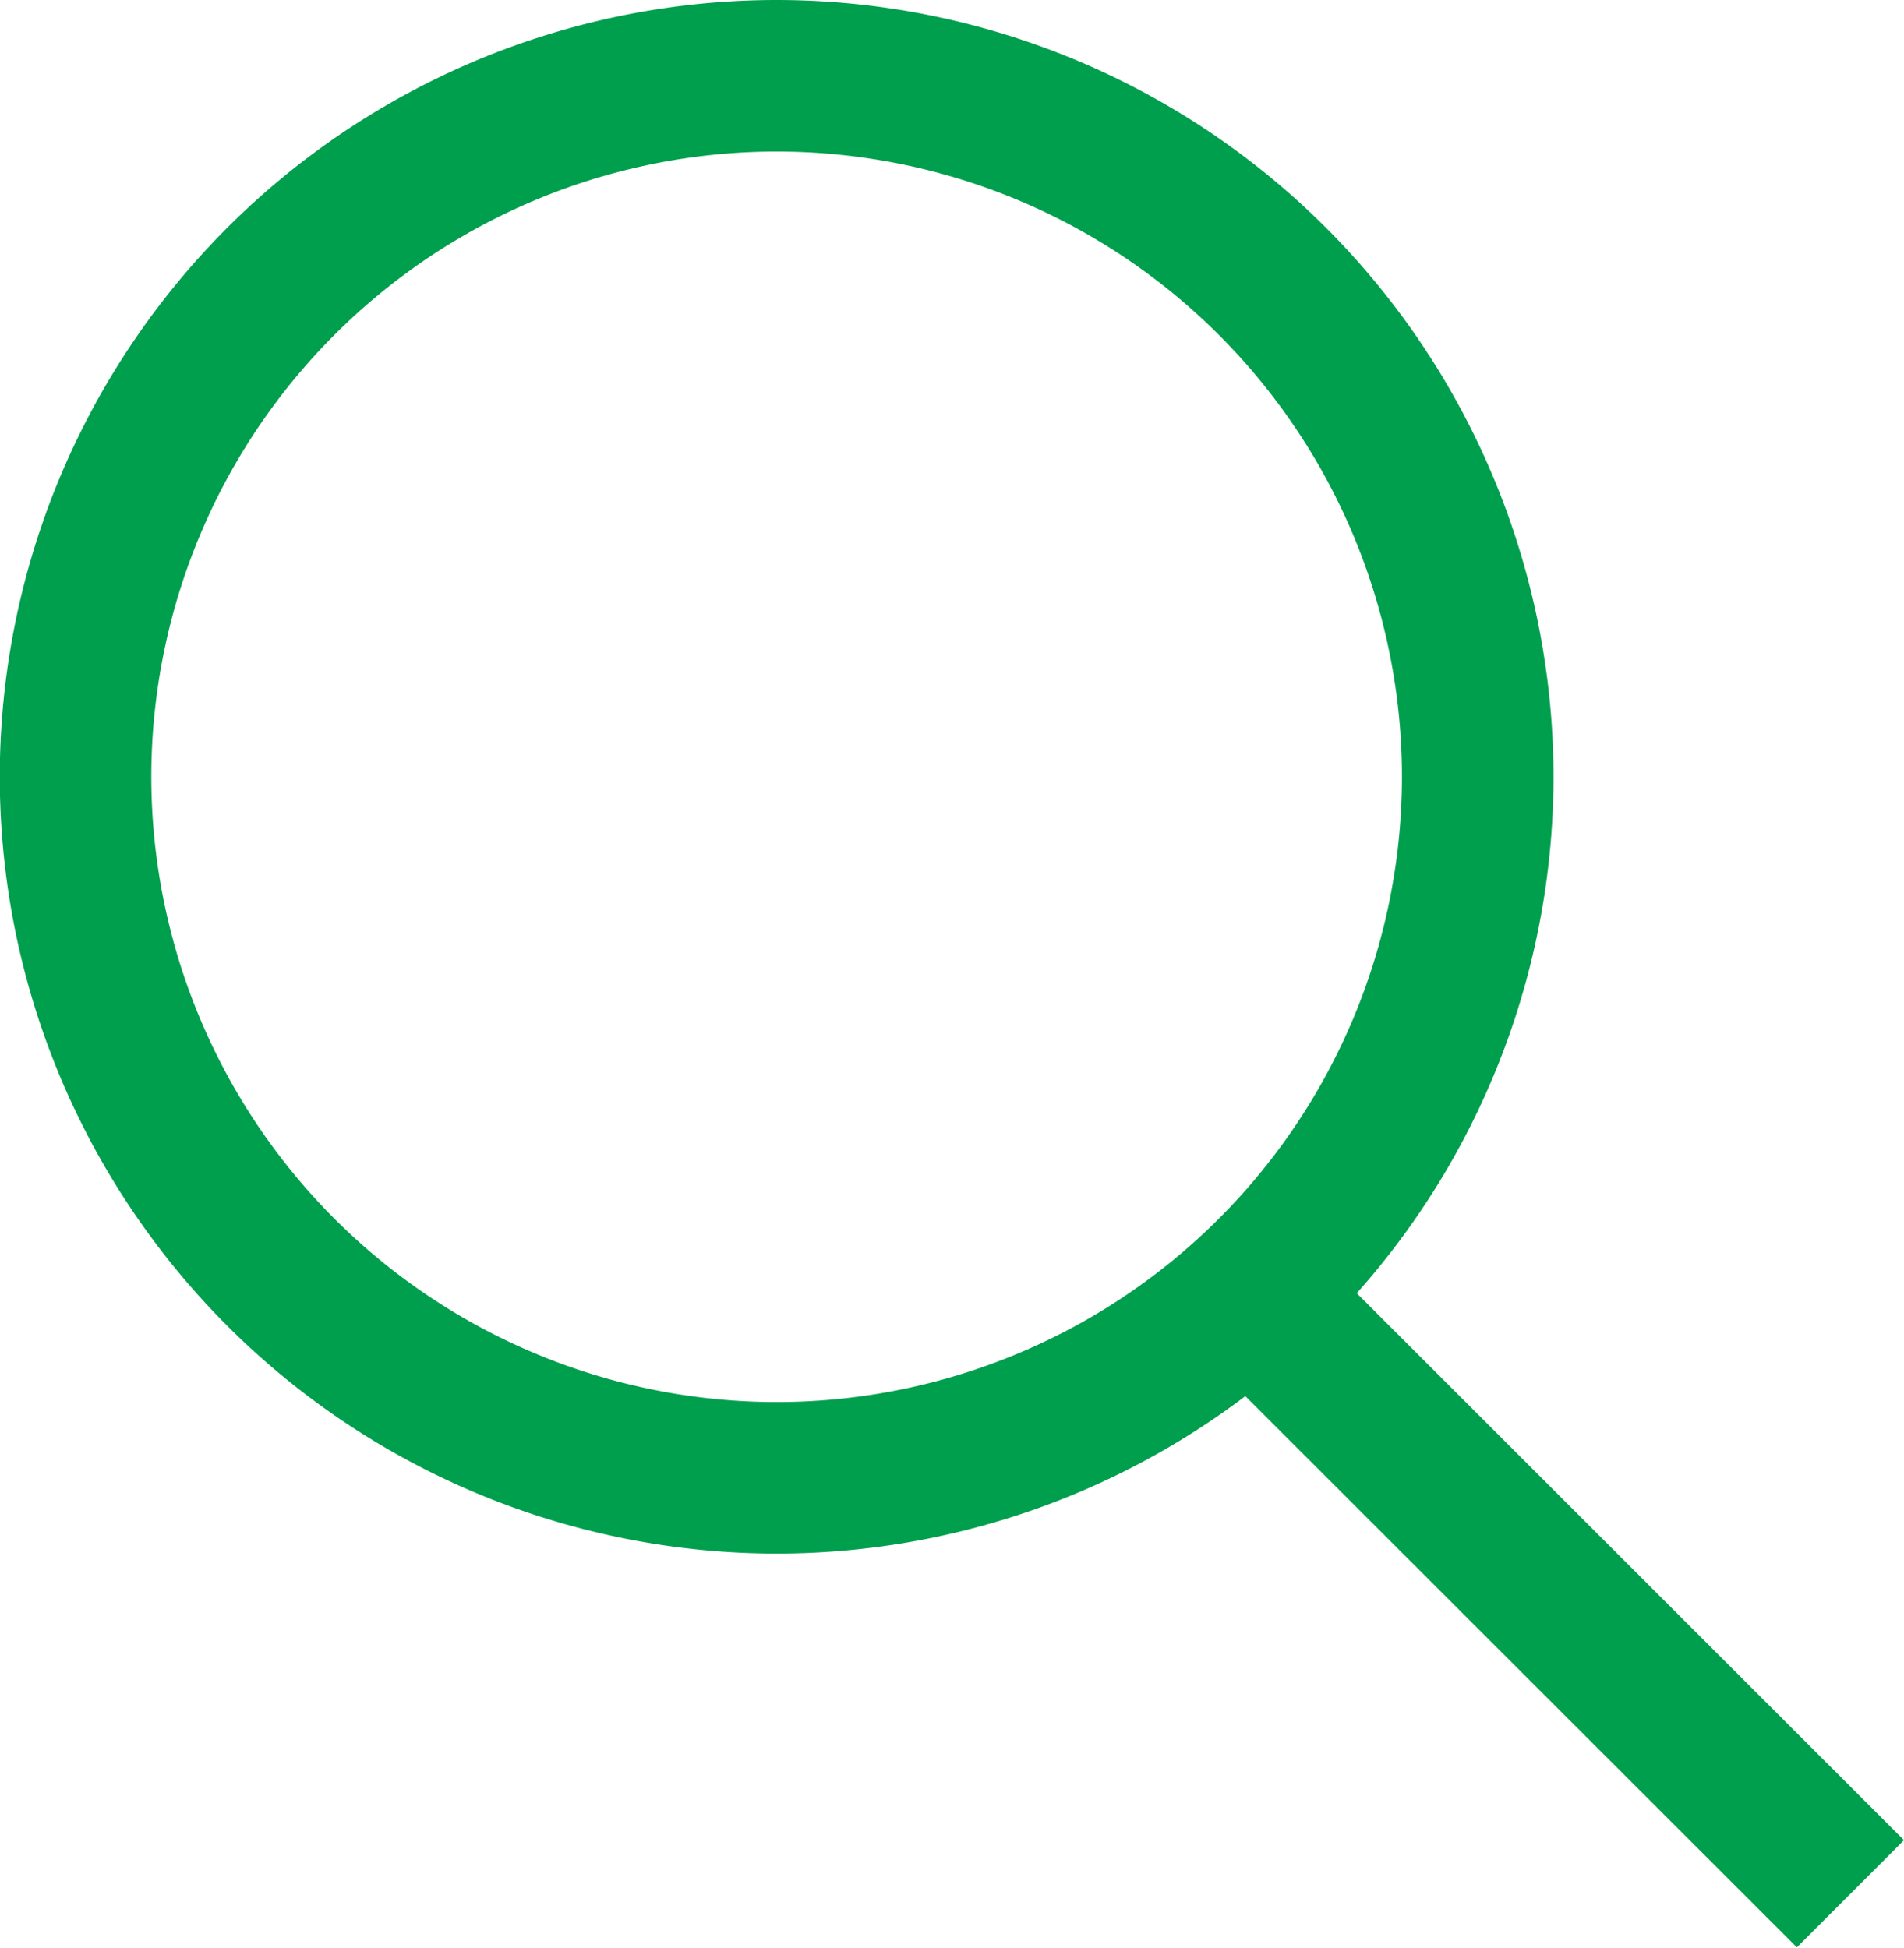 <svg xmlns="http://www.w3.org/2000/svg" width="25.129" height="25.707" viewBox="0 0 25.129 25.707"><g transform="translate(1 1)"><path d="M19.3-61.6a9.257,9.257,0,0,1,9.253,9.253A9.257,9.257,0,0,1,19.3-43.094a9.257,9.257,0,0,1-9.253-9.253A9.257,9.257,0,0,1,19.3-61.6Z" transform="translate(-10.05 61.6)" fill="none" stroke="#009f4d" stroke-linecap="round" stroke-miterlimit="10" stroke-width="2"/><path d="M37.279-33.371,44.954-25.7" transform="translate(-21.532 49.696)" fill="none" stroke="#009f4d" stroke-miterlimit="10" stroke-width="2"/></g></svg>

